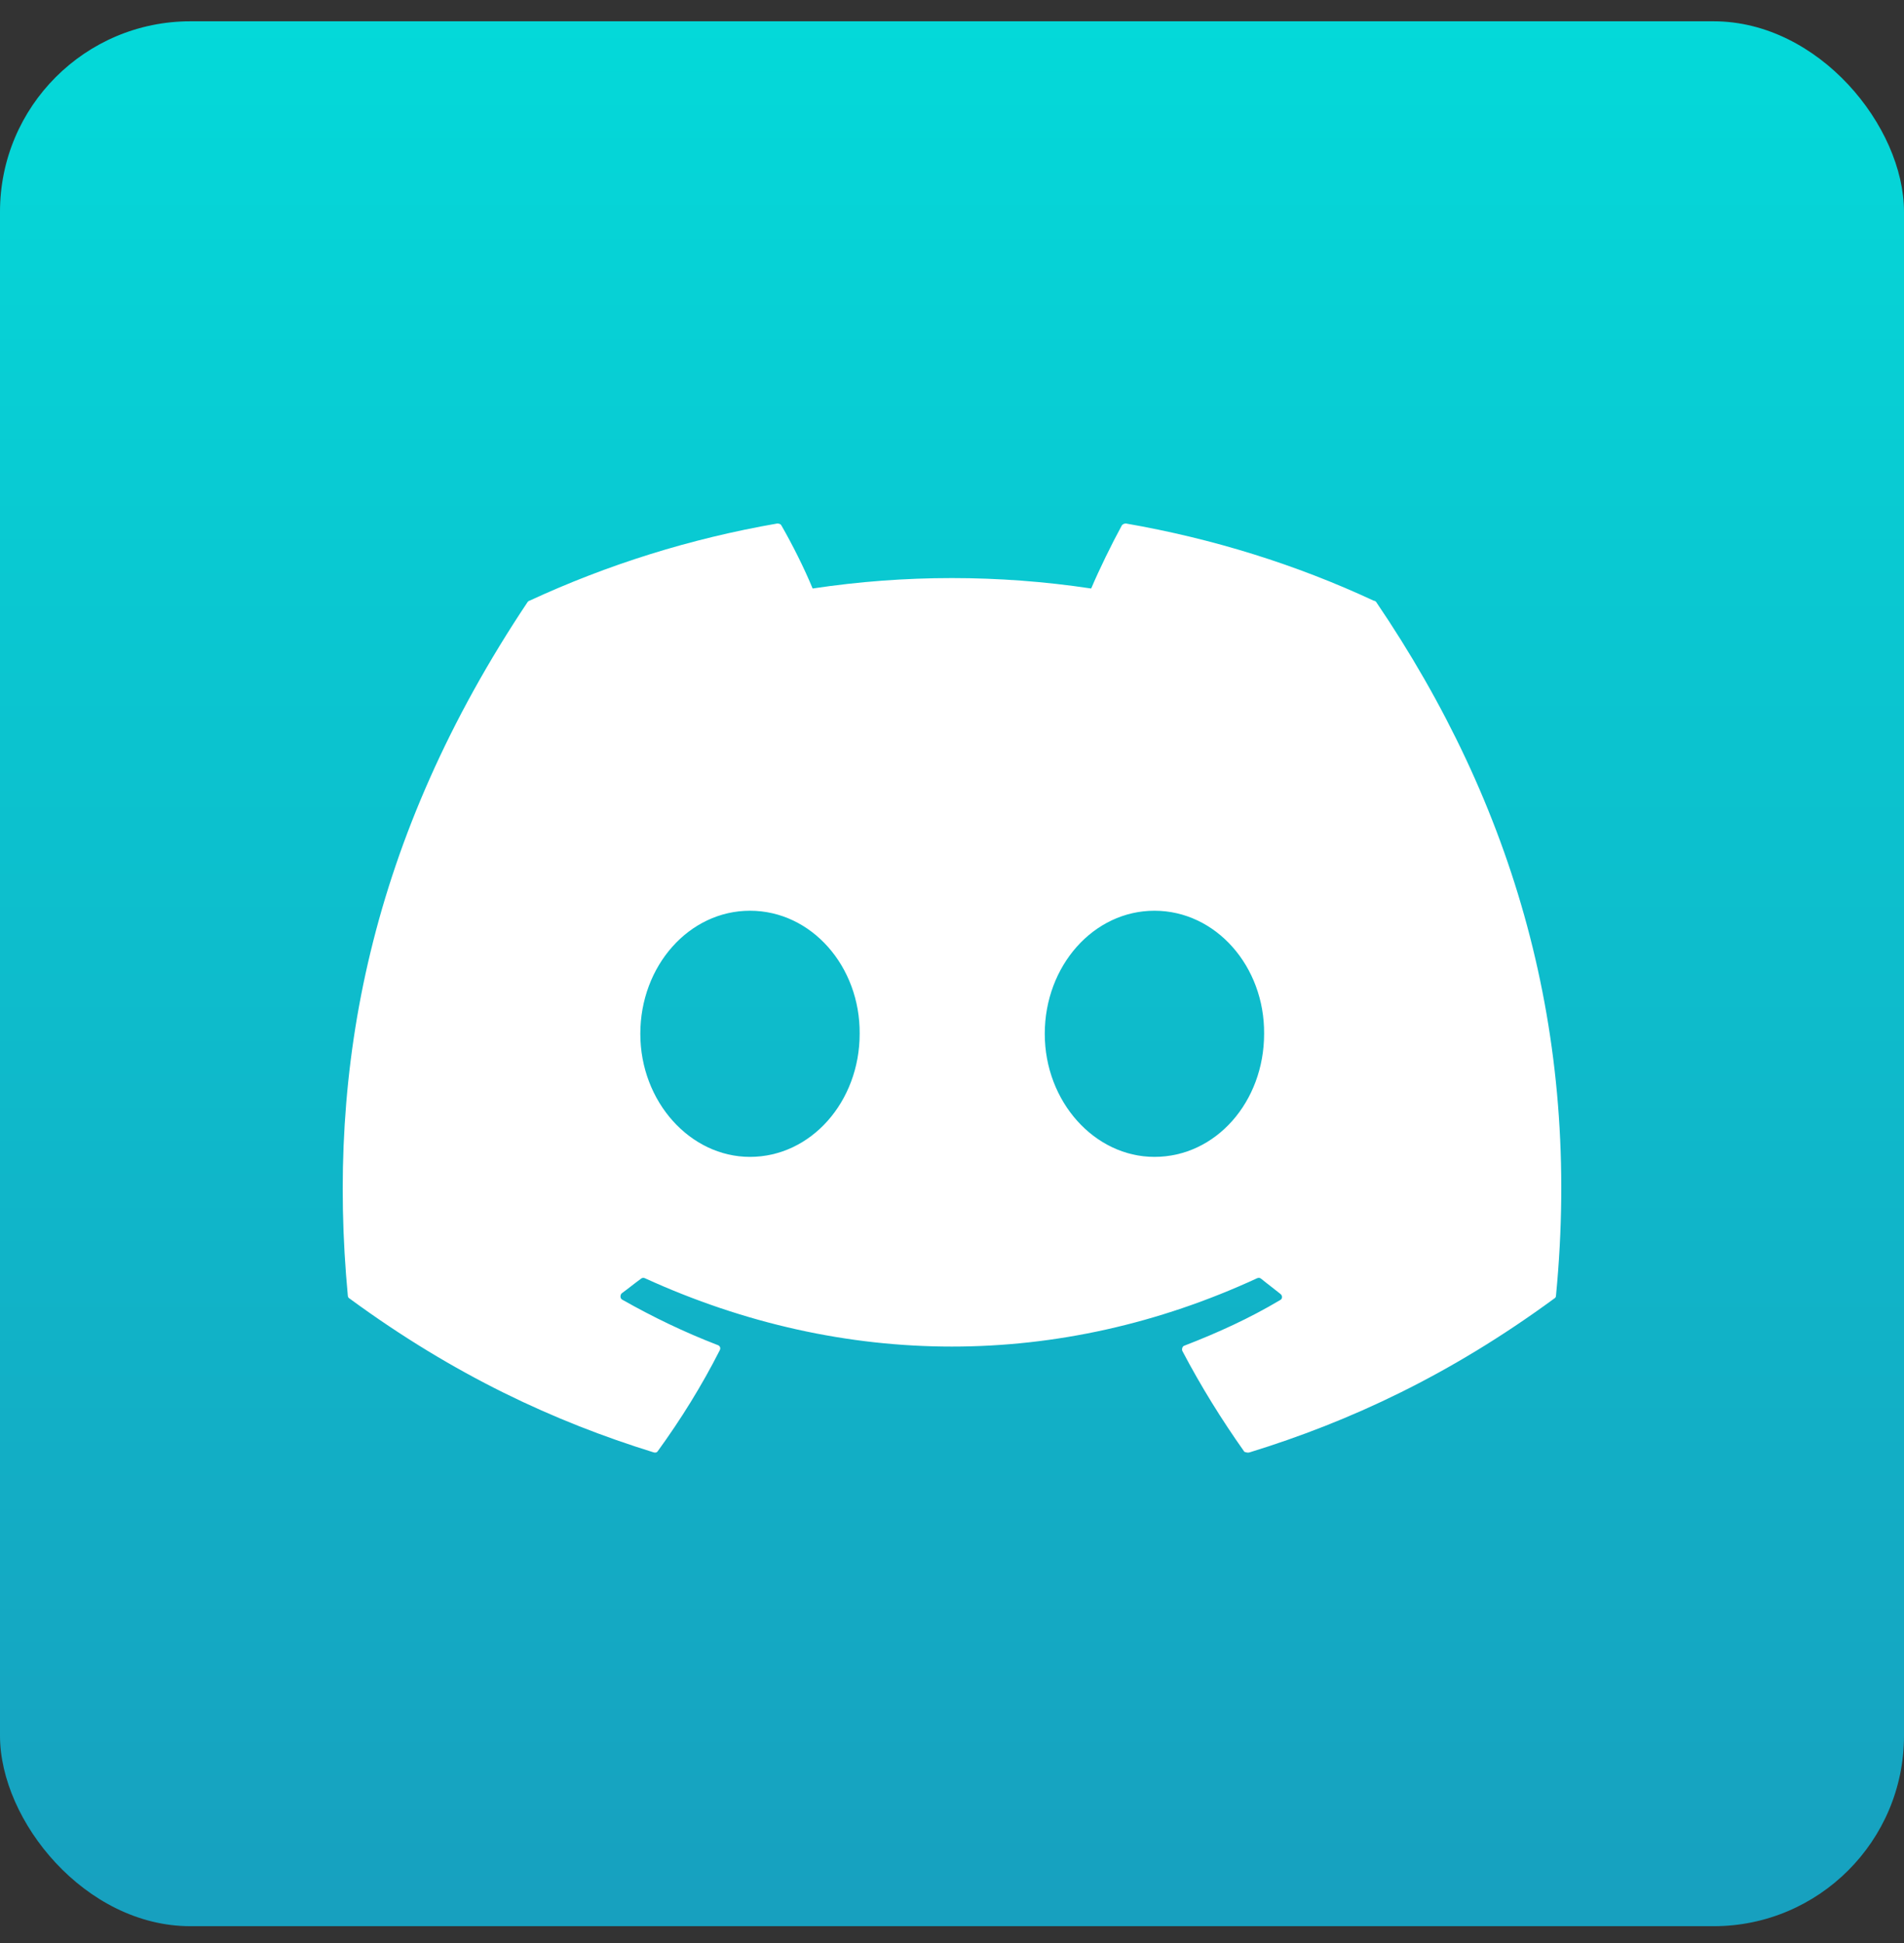 <svg width="50" height="51" viewBox="0 0 50 51" fill="none" xmlns="http://www.w3.org/2000/svg">
<rect x="0" y="0" width="50" height="51" fill="#333333" stroke="none"/>
<rect y="0.559" width="50" height="50" rx="5" fill="url(#paint0_linear_10856_14797)"/>
<path d="M36.076 15.768C34.049 14.823 31.855 14.137 29.569 13.741C29.549 13.74 29.529 13.744 29.511 13.752C29.492 13.76 29.476 13.772 29.462 13.787C29.188 14.289 28.868 14.945 28.655 15.447C26.23 15.082 23.765 15.082 21.34 15.447C21.127 14.929 20.807 14.289 20.517 13.787C20.502 13.756 20.457 13.741 20.411 13.741C18.125 14.137 15.946 14.823 13.904 15.768C13.889 15.768 13.873 15.783 13.858 15.798C9.713 22 8.571 28.035 9.134 34.008C9.134 34.038 9.15 34.069 9.18 34.084C11.923 36.096 14.559 37.315 17.165 38.122C17.211 38.138 17.256 38.122 17.272 38.092C17.881 37.254 18.43 36.37 18.902 35.44C18.933 35.38 18.902 35.319 18.841 35.303C17.973 34.968 17.15 34.572 16.342 34.115C16.281 34.084 16.281 33.993 16.327 33.947C16.495 33.825 16.662 33.688 16.83 33.566C16.86 33.536 16.906 33.536 16.936 33.551C22.178 35.943 27.832 35.943 33.013 33.551C33.044 33.536 33.089 33.536 33.12 33.566C33.287 33.703 33.455 33.825 33.623 33.962C33.684 34.008 33.684 34.099 33.607 34.13C32.815 34.602 31.977 34.983 31.108 35.319C31.047 35.334 31.032 35.41 31.047 35.456C31.535 36.385 32.084 37.269 32.678 38.107C32.724 38.122 32.769 38.138 32.815 38.122C35.436 37.315 38.072 36.096 40.815 34.084C40.846 34.069 40.861 34.038 40.861 34.008C41.531 27.105 39.748 21.116 36.137 15.798C36.122 15.783 36.106 15.768 36.076 15.768ZM19.695 30.366C18.125 30.366 16.815 28.918 16.815 27.135C16.815 25.352 18.095 23.905 19.695 23.905C21.31 23.905 22.59 25.368 22.575 27.135C22.575 28.918 21.295 30.366 19.695 30.366ZM30.316 30.366C28.746 30.366 27.436 28.918 27.436 27.135C27.436 25.352 28.716 23.905 30.316 23.905C31.931 23.905 33.211 25.368 33.196 27.135C33.196 28.918 31.931 30.366 30.316 30.366Z" fill="white"/>
<defs>
<linearGradient id="paint0_linear_10856_14797" x1="25" y1="0.559" x2="25" y2="50.559" gradientUnits="userSpaceOnUse">
<stop stop-color="#04D9D9"/>
<stop offset="1" stop-color="#17A0BF"/>
</linearGradient>
</defs>
</svg>

